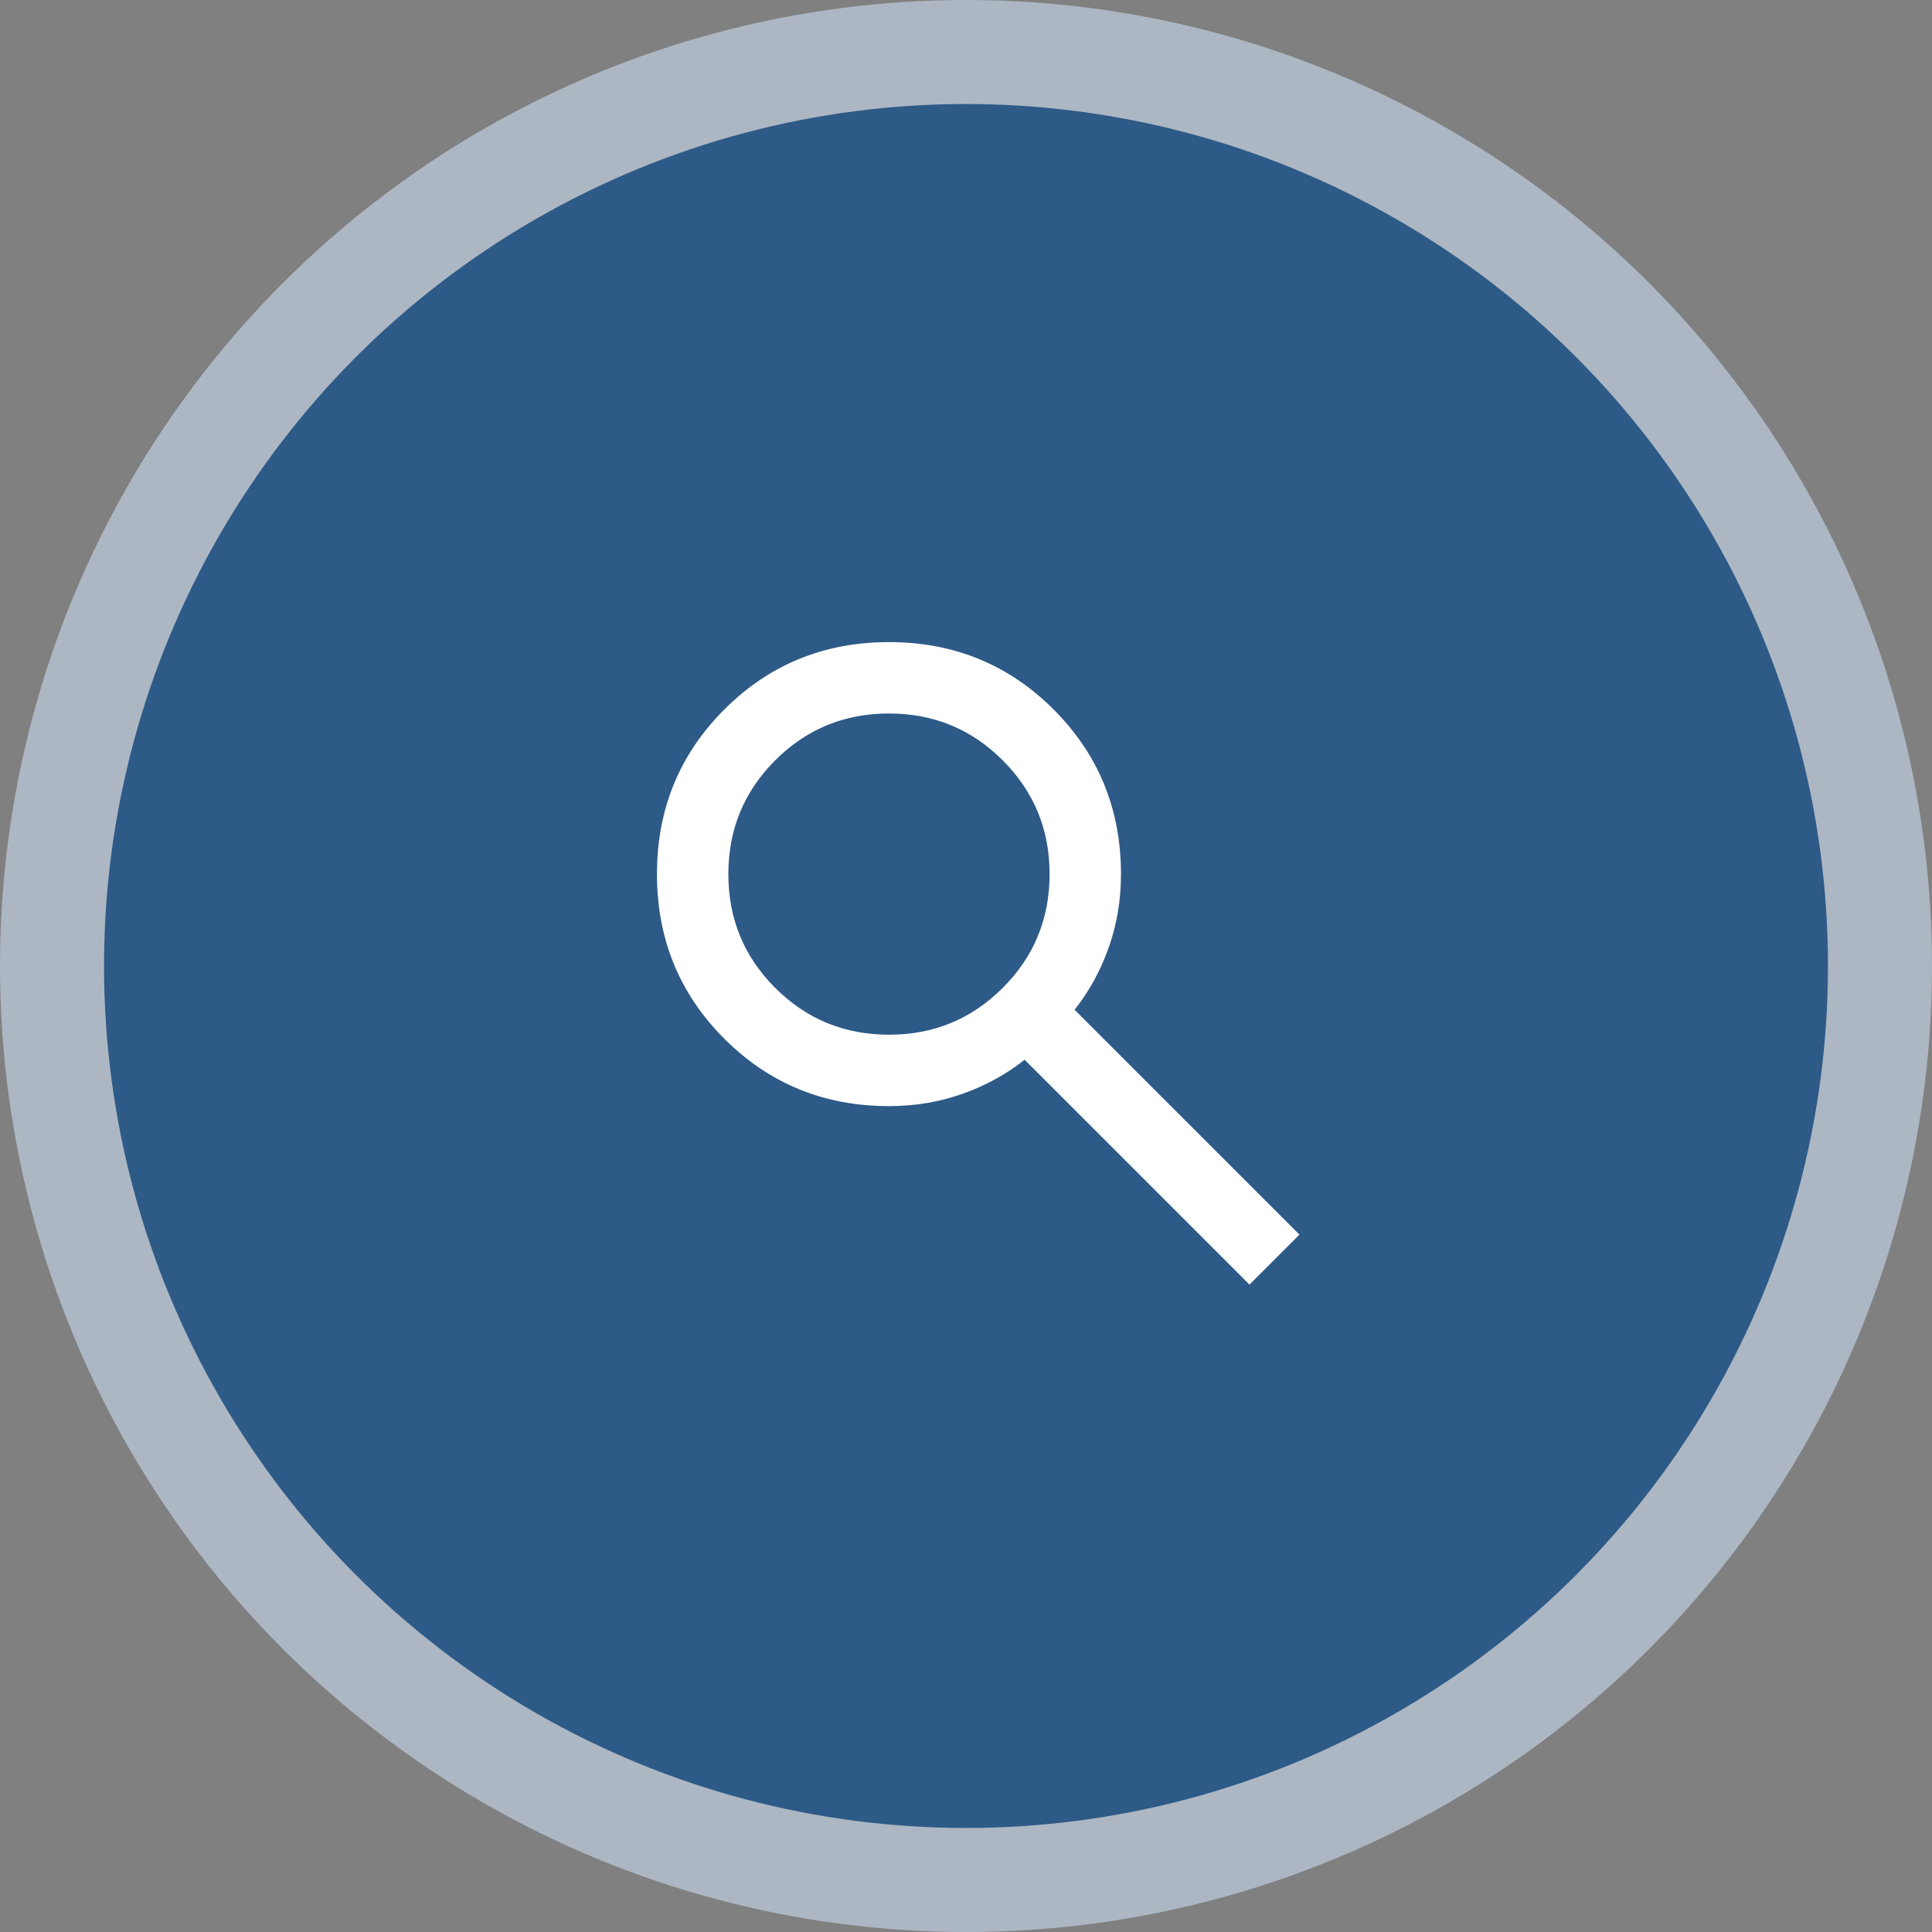 <svg width="130" height="130" viewBox="0 0 130 130" fill="none" xmlns="http://www.w3.org/2000/svg">
<rect x="0" y="0" width="130" height="130" fill="#808080" stroke="none"/>
<circle cx="65" cy="65" r="65" fill="#ACB7C3"/>
<circle cx="65" cy="65" r="58" fill="#2D5A87"/>
<mask id="mask0_531_1308" style="mask-type:alpha" maskUnits="userSpaceOnUse" x="37" y="36" width="58" height="58">
<rect x="37" y="36" width="57.642" height="57.642" fill="#D9D9D9"/>
</mask>
<g mask="url(#mask0_531_1308)">
<path d="M84.074 86.437L68.943 71.306C67.743 72.266 66.362 73.027 64.8 73.587C63.239 74.148 61.578 74.428 59.817 74.428C55.453 74.428 51.761 72.917 48.739 69.895C45.716 66.872 44.205 63.18 44.205 58.816C44.205 54.453 45.716 50.761 48.739 47.738C51.761 44.716 55.453 43.205 59.817 43.205C64.18 43.205 67.873 44.716 70.895 47.738C73.917 50.761 75.428 54.453 75.428 58.816C75.428 60.578 75.148 62.239 74.588 63.8C74.027 65.361 73.266 66.742 72.306 67.943L87.437 83.074L84.074 86.437ZM59.817 69.624C62.819 69.624 65.371 68.574 67.472 66.472C69.574 64.371 70.625 61.819 70.625 58.816C70.625 55.814 69.574 53.262 67.472 51.161C65.371 49.059 62.819 48.009 59.817 48.009C56.815 48.009 54.263 49.059 52.161 51.161C50.06 53.262 49.009 55.814 49.009 58.816C49.009 61.819 50.06 64.371 52.161 66.472C54.263 68.574 56.815 69.624 59.817 69.624Z" fill="white"/>
</g>
</svg>
